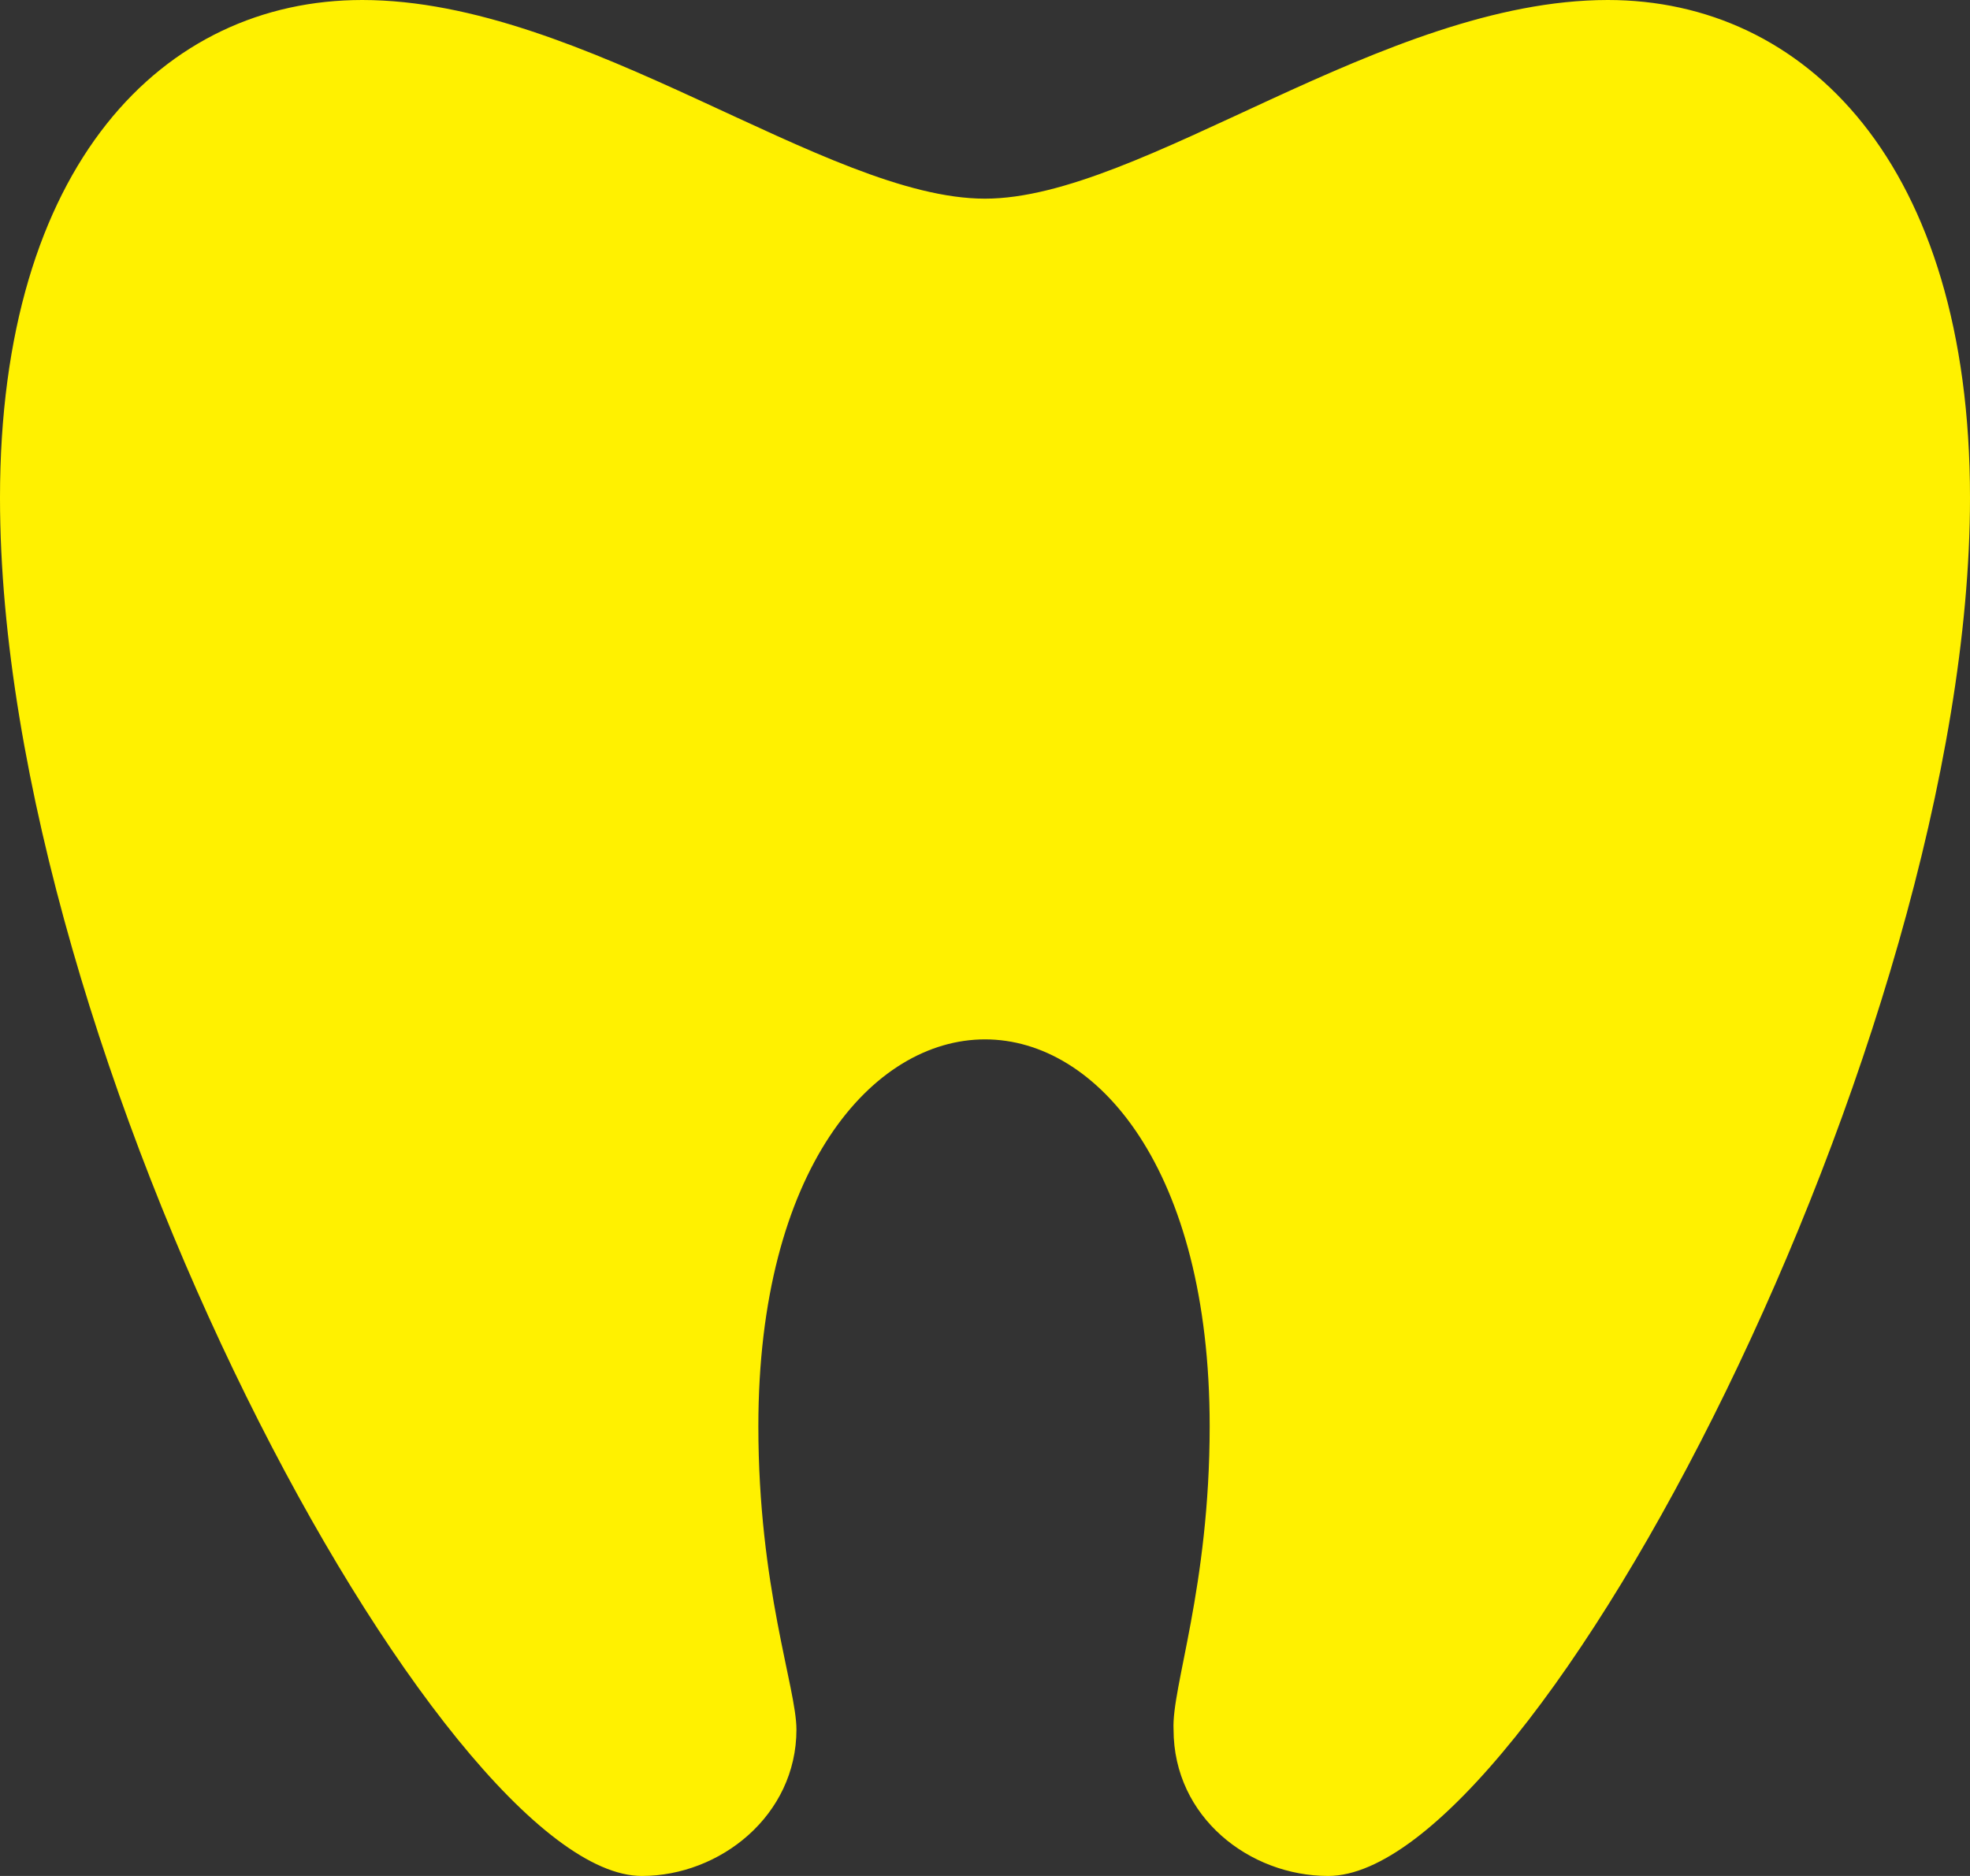 <?xml version="1.0" encoding="utf-8"?>
<!-- Generator: Adobe Illustrator 16.0.0, SVG Export Plug-In . SVG Version: 6.00 Build 0)  -->
<!DOCTYPE svg PUBLIC "-//W3C//DTD SVG 1.1//EN" "http://www.w3.org/Graphics/SVG/1.1/DTD/svg11.dtd">
<svg version="1.1" id="Layer_1" xmlns="http://www.w3.org/2000/svg" xmlns:xlink="http://www.w3.org/1999/xlink" x="0px" y="0px"
	 width="21px" height="20px" viewBox="0 0 21 20" enable-background="new 0 0 21 20" xml:space="preserve">
<rect x="0" y="0" width="21" height="20" fill="#333333" stroke="none"/>
<path fill="#FFF100" d="M10.5,11.081c-1.197,0-2.416,1.383-2.416,4.125c0,1.717,0.406,2.787,0.406,3.233
	C8.49,19.354,7.677,20,6.842,20C4.719,20,0,11.26,0,5.307C0,1.76,1.739,0,3.861,0C6.232,0,8.806,2.118,10.5,2.118
	C12.171,2.118,14.745,0,17.139,0C19.239,0,21,1.74,21,5.307C21,11.104,16.348,20,14.158,20c-0.835,0-1.648-0.624-1.648-1.561
	c-0.023-0.446,0.385-1.517,0.385-3.233C12.895,12.464,11.697,11.081,10.5,11.081z"/>
</svg>
